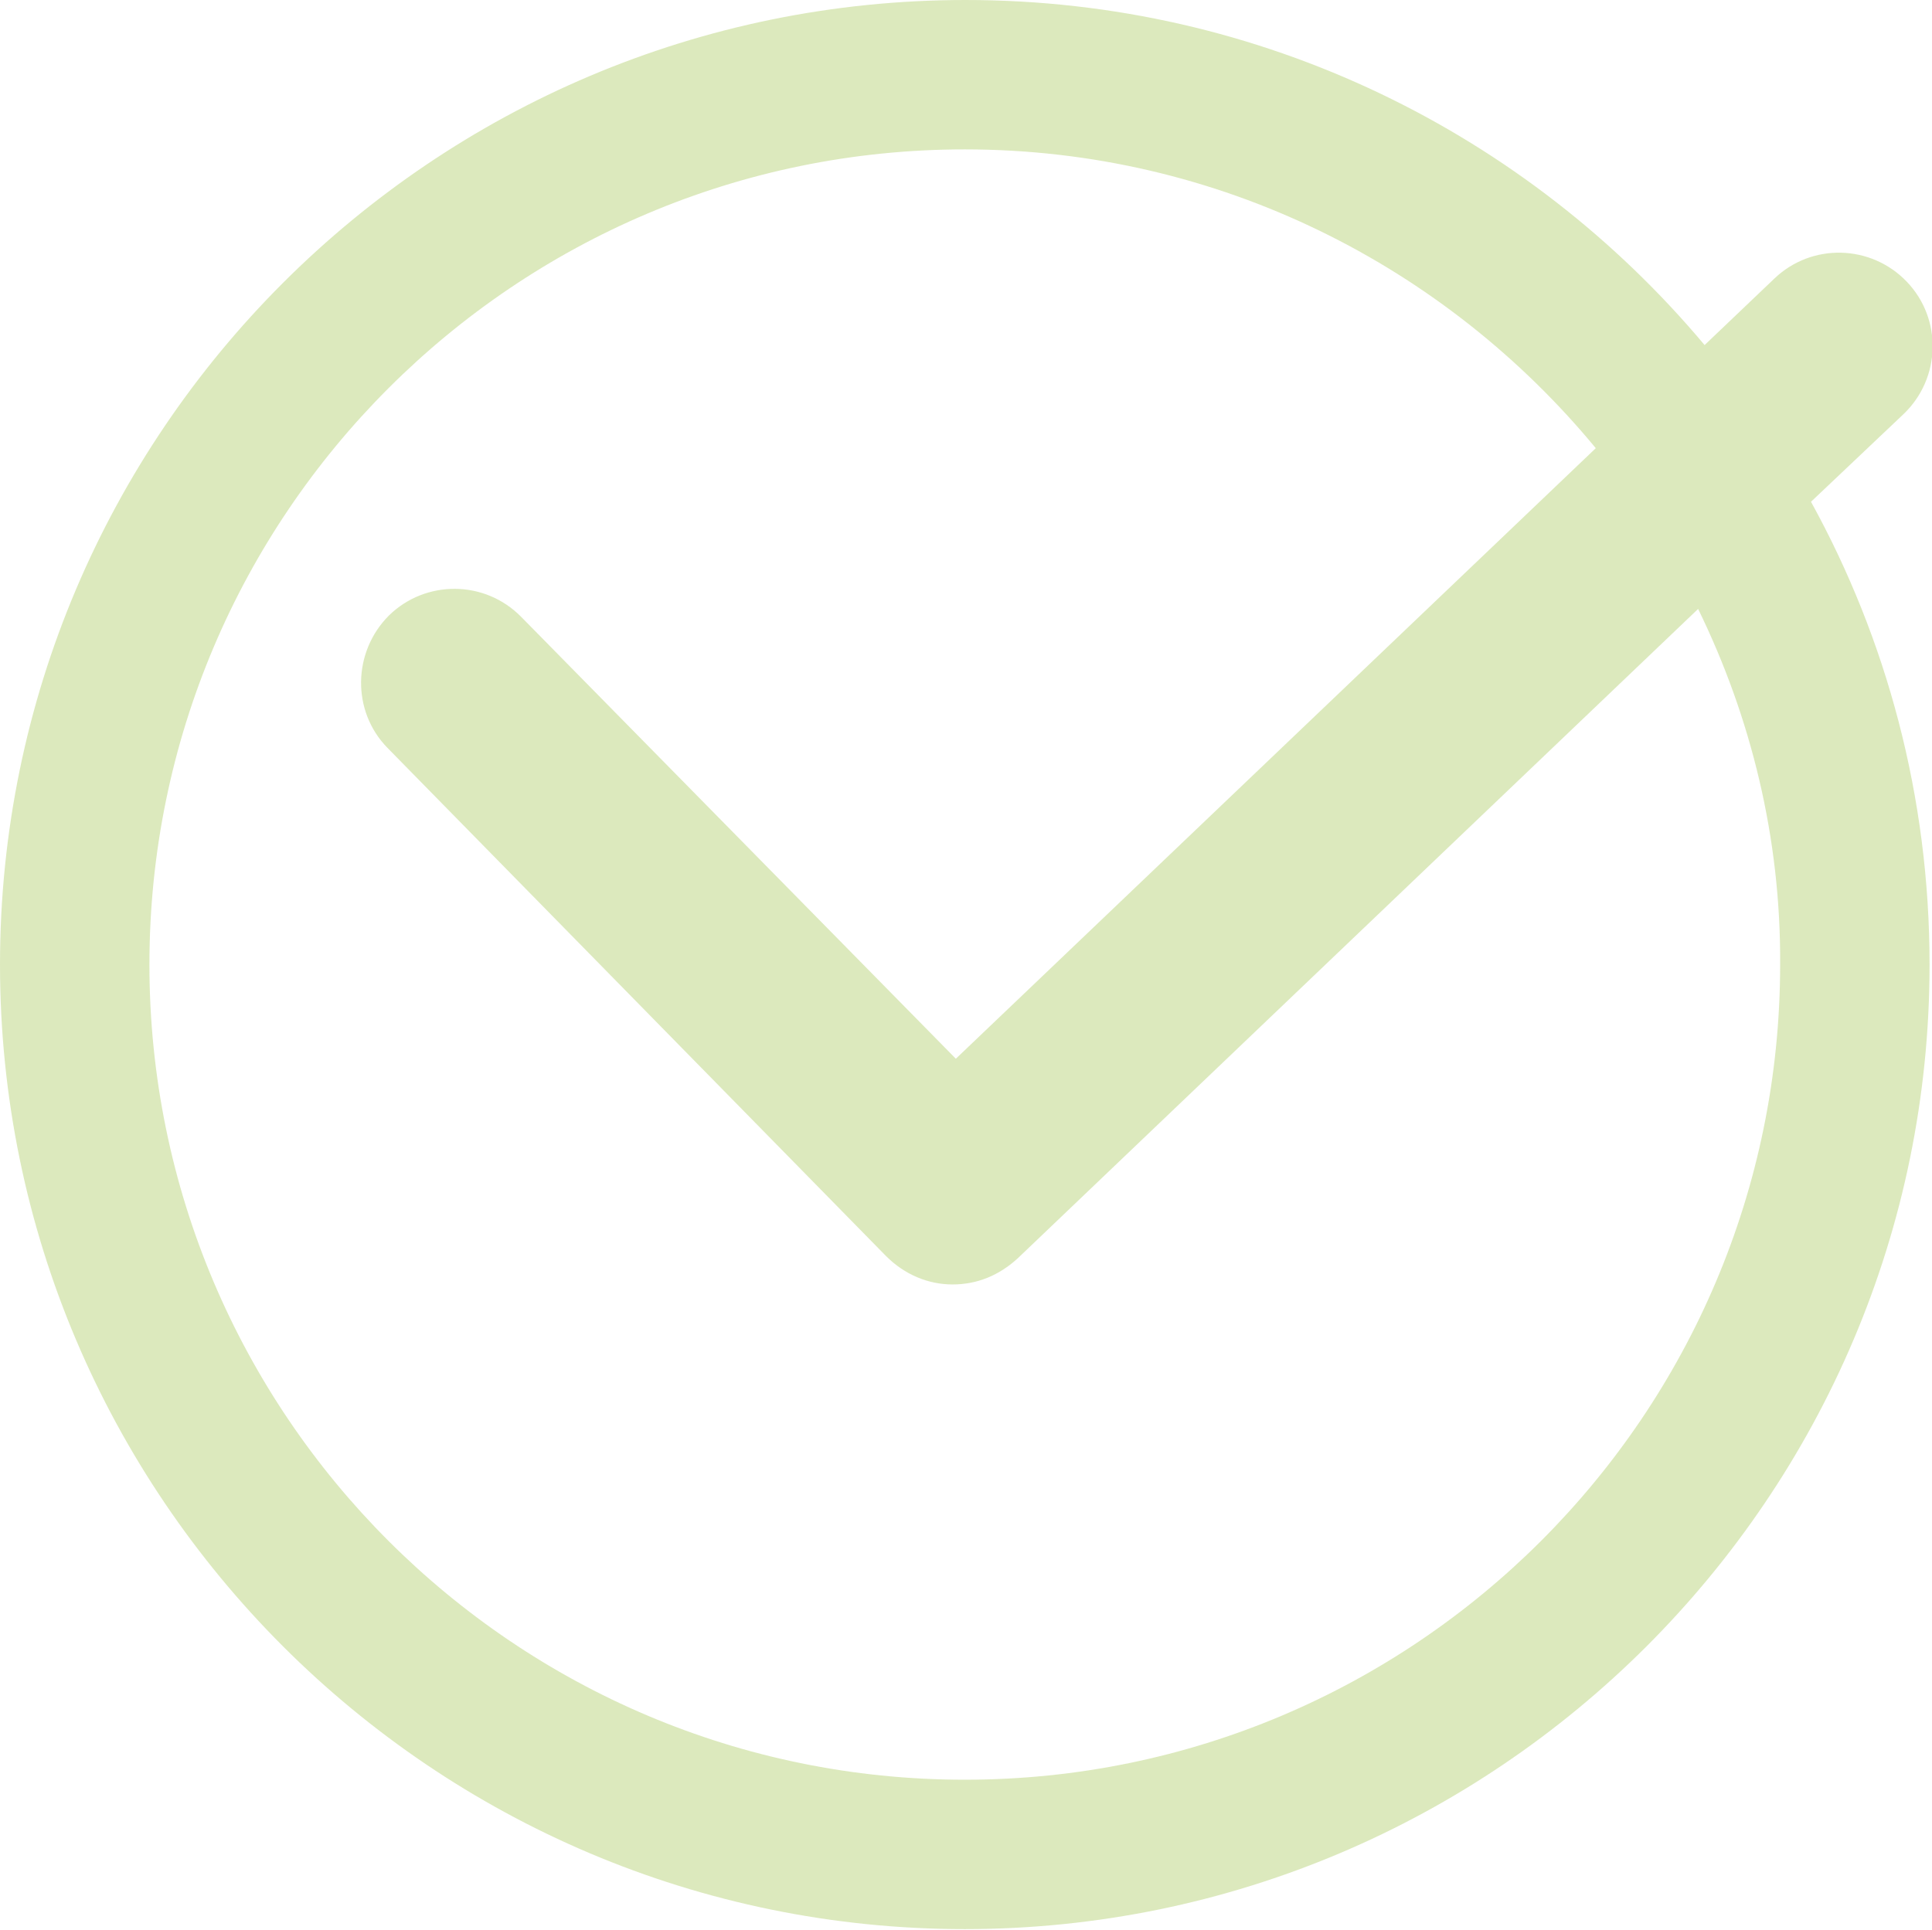 <?xml version="1.0" encoding="utf-8"?>
<!-- Generator: Adobe Illustrator 26.2.1, SVG Export Plug-In . SVG Version: 6.00 Build 0)  -->
<svg version="1.1" id="_レイヤー_2" xmlns="http://www.w3.org/2000/svg" xmlns:xlink="http://www.w3.org/1999/xlink" x="0px"
	 y="0px" width="237.9px" height="237.7px" viewBox="0 0 237.9 237.7" style="enable-background:new 0 0 237.9 237.7;"
	 xml:space="preserve">
<style type="text/css">
	.st0{opacity:0.6;fill:#C4DA91;enable-background:new    ;}
</style>
<g id="_レイヤー_1-2">
	<path class="st0" d="M234.4,51c4.6-4.4,4.8-11.7,0.4-16.3s-11.7-4.8-16.3-0.4l-8.6,8.2c-21.8-26-54.5-42.5-91-42.5
		C53.3,0,0,53.3,0,118.8s53.3,118.8,118.8,118.8s118.8-53.3,118.8-118.8c0-20.7-5.3-40.1-14.6-57L234.4,51L234.4,51z M219.2,118.8
		c0,55.4-45,100.4-100.4,100.4s-100.4-45-100.4-100.4s45-100.4,100.4-100.4c31.3,0,59.2,14.4,77.7,36.8l-78.8,75.2L64.2,76
		c-4.5-4.6-11.8-4.6-16.3-0.2c-4.5,4.5-4.6,11.8-0.2,16.3l61.4,62.6c2.3,2.3,5.2,3.5,8.2,3.5s5.7-1.1,8-3.2l83.8-80
		C215.6,88.3,219.3,103.2,219.2,118.8L219.2,118.8z"/>
</g>
</svg>
